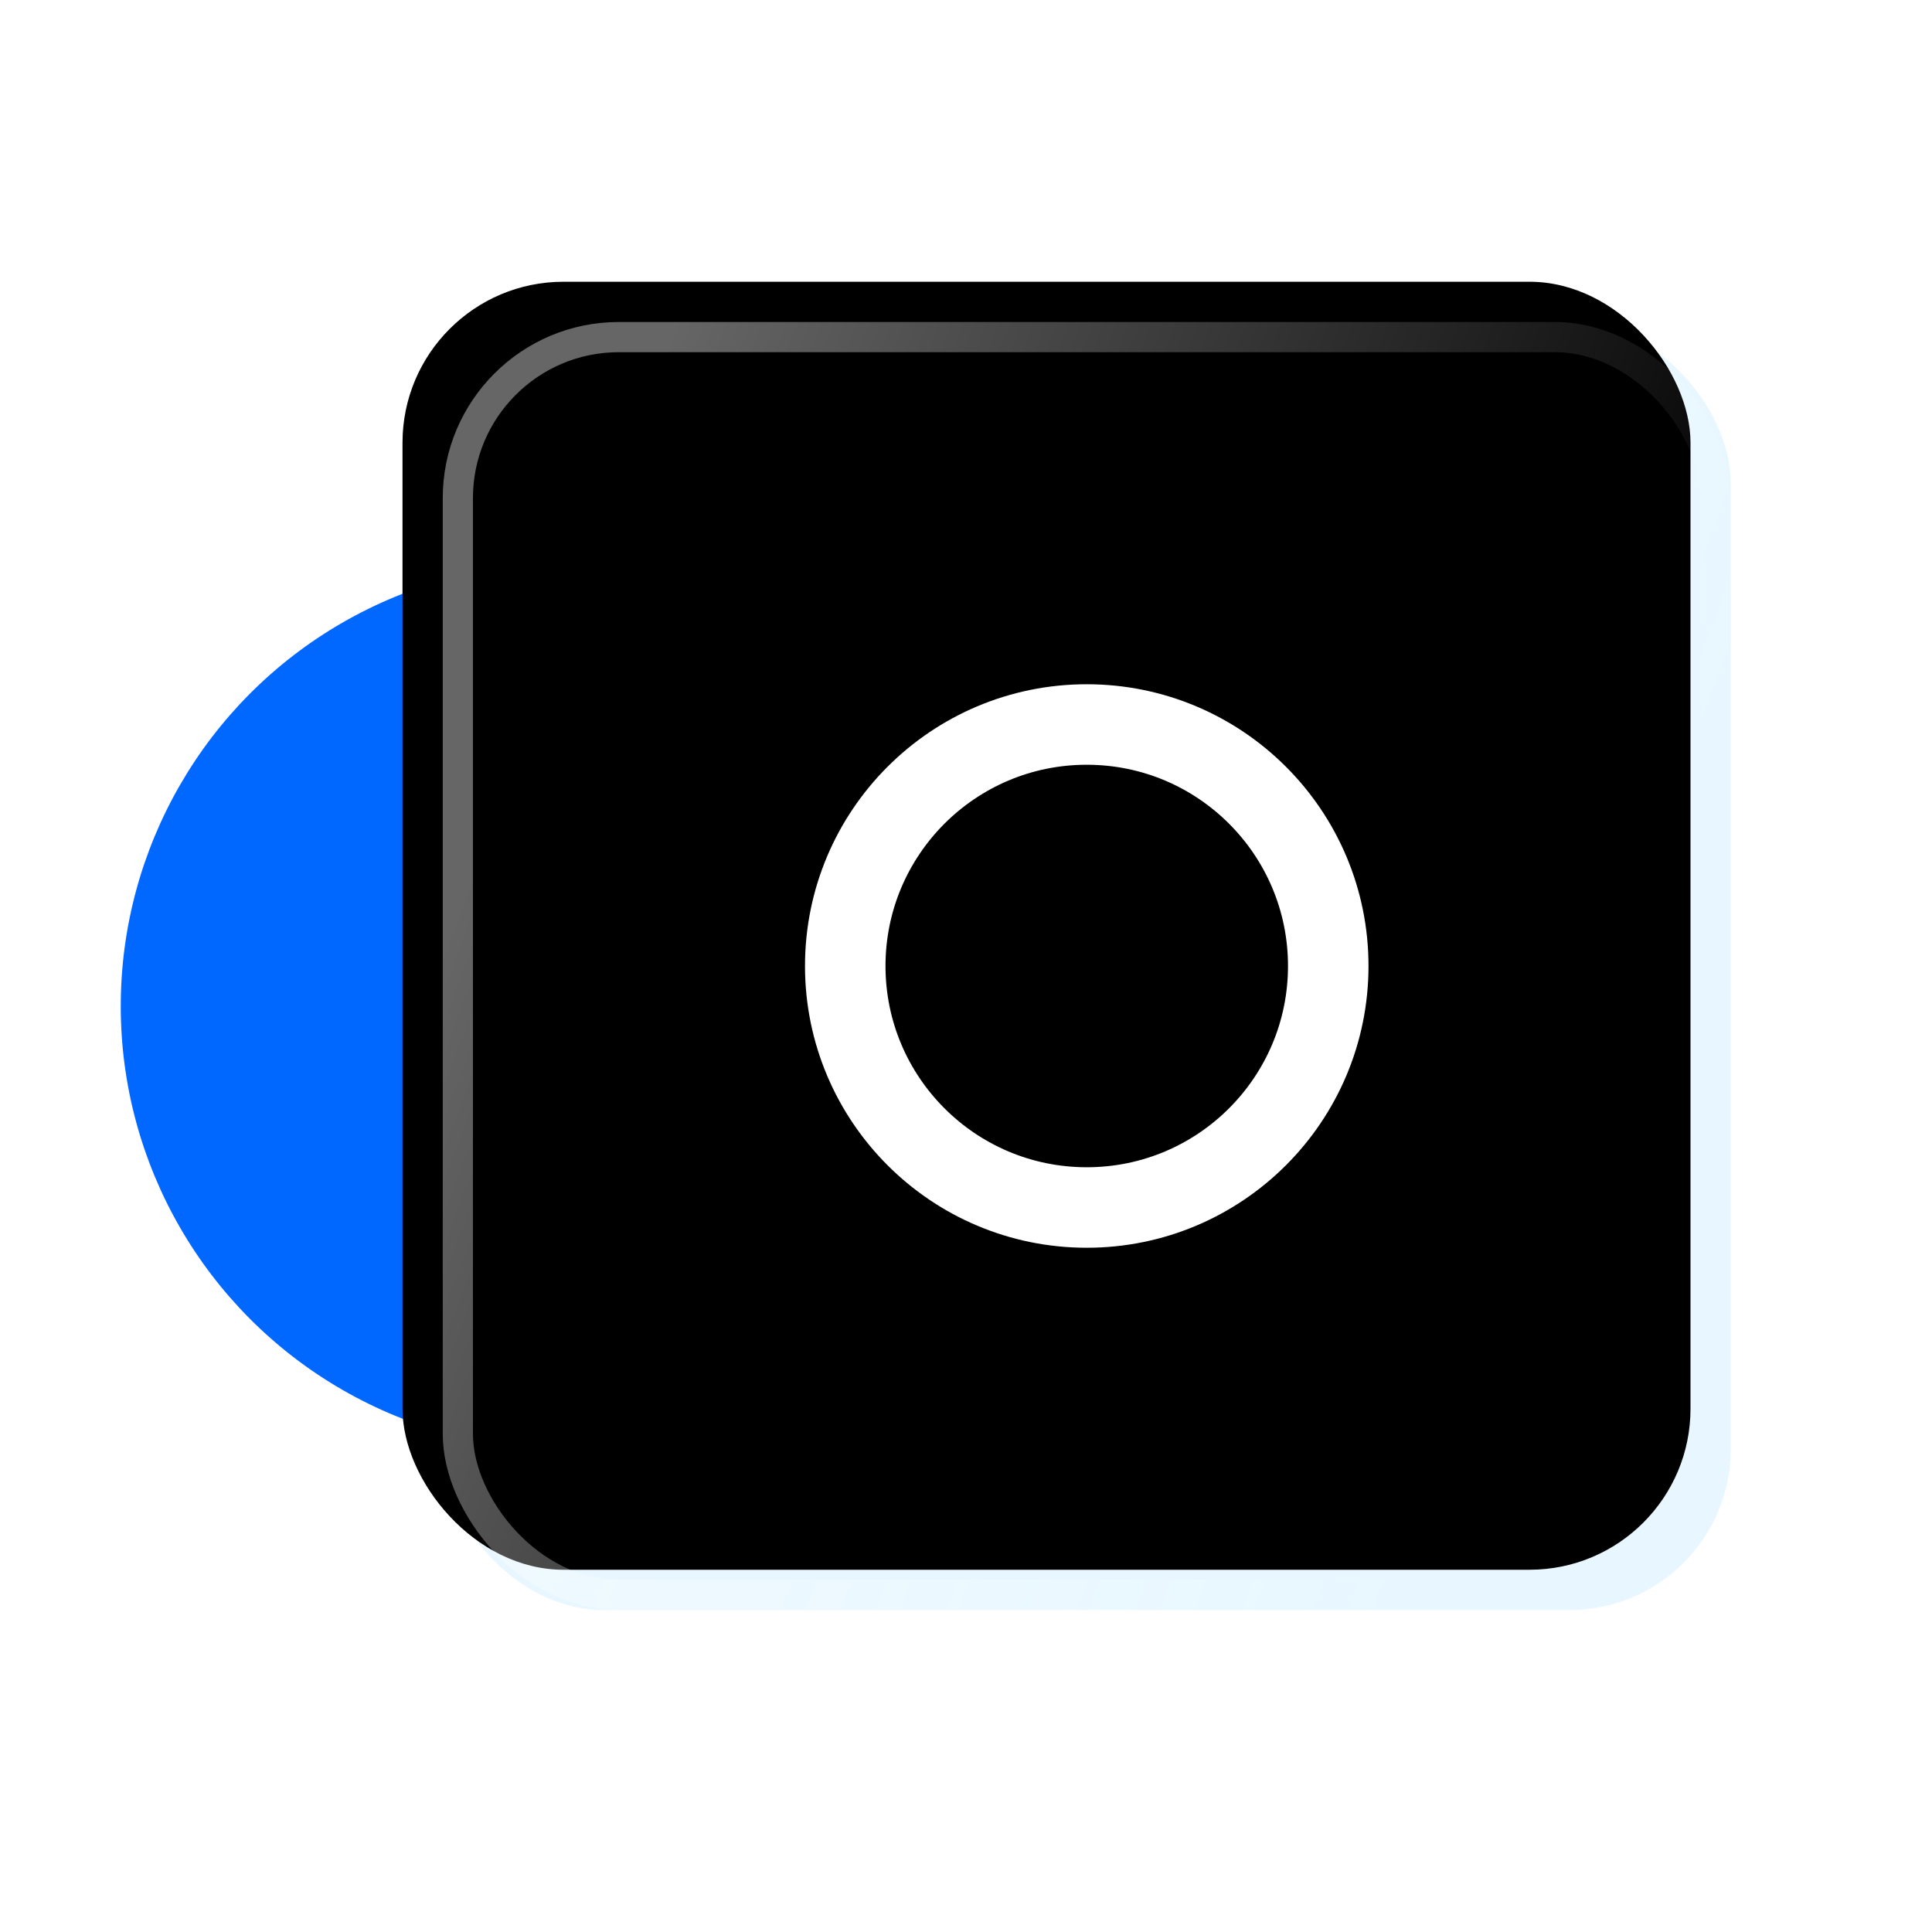 <?xml version="1.0" encoding="UTF-8"?>
<svg width="48px" height="48px" viewBox="0 0 48 48" version="1.1" xmlns="http://www.w3.org/2000/svg" xmlns:xlink="http://www.w3.org/1999/xlink">
    <title>编组 11备份 3@2x</title>
    <defs>
        <rect id="path-1" x="0" y="0" width="48" height="48"></rect>
        <linearGradient x1="90.254%" y1="59.241%" x2="6.373%" y2="28.219%" id="linearGradient-3">
            <stop stop-color="#FFFFFF" stop-opacity="0" offset="0%"></stop>
            <stop stop-color="#FFFFFF" stop-opacity="0.401" offset="100%"></stop>
        </linearGradient>
        <rect id="path-4" x="11" y="8" width="32" height="32" rx="4"></rect>
        <filter x="-1.6%" y="-1.6%" width="103.1%" height="103.1%" filterUnits="objectBoundingBox" id="filter-5">
            <feOffset dx="-1" dy="-1" in="SourceAlpha" result="shadowOffsetInner1"></feOffset>
            <feComposite in="shadowOffsetInner1" in2="SourceAlpha" operator="arithmetic" k2="-1" k3="1" result="shadowInnerInner1"></feComposite>
            <feColorMatrix values="0 0 0 0 0   0 0 0 0 0   0 0 0 0 0  0 0 0 0.041 0" type="matrix" in="shadowInnerInner1"></feColorMatrix>
        </filter>
    </defs>
    <g id="页面-1" stroke="none" stroke-width="1" fill="none" fill-rule="evenodd">
        <g id="行业大脑" transform="translate(-990, -761)">
            <g id="编组-13" transform="translate(0, 416)">
                <g id="编组-11备份-3" transform="translate(990, 345)">
                    <mask id="mask-2" fill="white">
                        <use xlink:href="#path-1"></use>
                    </mask>
                    <use id="矩形" fill-opacity="0" fill="#D8D8D8" xlink:href="#path-1"></use>
                    <circle id="椭圆形" fill="#0068FF" mask="url(#mask-2)" cx="14" cy="25" r="11"></circle>
                    <g id="矩形" mask="url(#mask-2)">
                        <use fill-opacity="0.2" fill="#8FD7FF" fill-rule="evenodd" xlink:href="#path-4"></use>
                        <use fill="black" fill-opacity="1" filter="url(#filter-5)" xlink:href="#path-4"></use>
                        <rect stroke="url(#linearGradient-3)" stroke-width="0.75" stroke-linejoin="square" x="11.375" y="8.375" width="31.25" height="31.25" rx="4"></rect>
                    </g>
                    <circle id="椭圆形" stroke="#FFFFFF" stroke-width="2" mask="url(#mask-2)" cx="27" cy="24" r="6"></circle>
                </g>
            </g>
        </g>
    </g>
</svg>